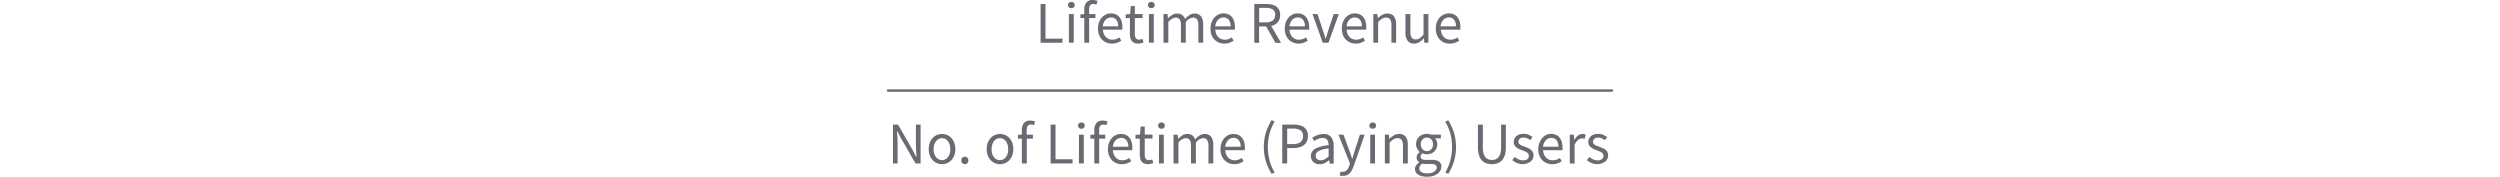 <?xml version="1.0" encoding="UTF-8"?> <svg xmlns="http://www.w3.org/2000/svg" id="Layer_1" data-name="Layer 1" viewBox="0 0 760 53.72"><defs><style>.cls-1{fill:#6a6b72;}.cls-2{fill:none;stroke:#6a6b72;stroke-linecap:round;stroke-linejoin:round;stroke-width:0.75px;}</style></defs><title>Calculators-1</title><path class="cls-1" d="M271.47,49.69V37.88H273l4.27,7.42,1.27,2.45h.08c0-.6-.08-1.23-.12-1.87s-.06-1.27-.06-1.9v-6.1h1.42V49.69h-1.55l-4.28-7.44-1.28-2.42h-.07c0,.6.09,1.2.13,1.82s.06,1.24.06,1.87v6.17Z"></path><path class="cls-1" d="M286.38,49.91a4,4,0,0,1-1.54-.31,3.69,3.69,0,0,1-1.29-.89,4.34,4.34,0,0,1-.89-1.44,5.9,5.9,0,0,1,0-3.89,4.49,4.49,0,0,1,.89-1.45,3.85,3.85,0,0,1,1.29-.9,4.1,4.1,0,0,1,3.08,0,3.92,3.92,0,0,1,1.28.9,4.49,4.49,0,0,1,.89,1.45,5.73,5.73,0,0,1,0,3.89,4.34,4.34,0,0,1-.89,1.44,3.74,3.74,0,0,1-1.28.89A4,4,0,0,1,286.38,49.91Zm0-1.23a2.19,2.19,0,0,0,1-.24,2.29,2.29,0,0,0,.8-.69,3,3,0,0,0,.52-1,4.84,4.84,0,0,0,.18-1.37,4.89,4.89,0,0,0-.18-1.37,3.29,3.29,0,0,0-.52-1.08,2.29,2.29,0,0,0-.8-.69,2.31,2.31,0,0,0-2,0,2.29,2.29,0,0,0-.8.69A3.48,3.48,0,0,0,284,44a4.89,4.89,0,0,0-.18,1.37A4.84,4.84,0,0,0,284,46.7a3.21,3.21,0,0,0,.51,1,2.29,2.29,0,0,0,.8.69A2.2,2.2,0,0,0,286.38,48.68Z"></path><path class="cls-1" d="M293.32,49.91a1,1,0,0,1-.76-.32,1.09,1.09,0,0,1-.32-.8,1.14,1.14,0,0,1,.32-.84,1.07,1.07,0,0,1,1.51,0,1.14,1.14,0,0,1,.32.84,1.09,1.09,0,0,1-.32.8A1,1,0,0,1,293.32,49.91Z"></path><path class="cls-1" d="M304,49.91a4,4,0,0,1-1.53-.31,3.69,3.69,0,0,1-1.29-.89,4.34,4.34,0,0,1-.89-1.44,5.73,5.73,0,0,1,0-3.89,4.49,4.49,0,0,1,.89-1.45,3.85,3.85,0,0,1,1.29-.9,3.94,3.94,0,0,1,1.53-.3,4,4,0,0,1,1.54.3,3.85,3.85,0,0,1,1.29.9,4.49,4.49,0,0,1,.89,1.45,5.9,5.9,0,0,1,0,3.89,4.34,4.34,0,0,1-.89,1.44,3.69,3.69,0,0,1-1.29.89A4,4,0,0,1,304,49.91Zm0-1.23a2.2,2.2,0,0,0,1-.24,2.29,2.29,0,0,0,.8-.69,3.21,3.21,0,0,0,.51-1,4.84,4.84,0,0,0,.18-1.37,4.89,4.89,0,0,0-.18-1.37,3.48,3.48,0,0,0-.51-1.08,2.29,2.29,0,0,0-.8-.69,2.31,2.31,0,0,0-2.05,0,2.29,2.29,0,0,0-.8.69,3.29,3.29,0,0,0-.52,1.08,4.89,4.89,0,0,0-.18,1.37,4.84,4.84,0,0,0,.18,1.37,3,3,0,0,0,.52,1,2.29,2.29,0,0,0,.8.69A2.19,2.19,0,0,0,304,48.68Z"></path><path class="cls-1" d="M310.64,49.69V42.15h-1.19V41l1.19-.09V39.56a3.35,3.35,0,0,1,.62-2.13,2.36,2.36,0,0,1,1.94-.77,3.33,3.33,0,0,1,.78.08,3.28,3.28,0,0,1,.67.21l-.32,1.13a2.46,2.46,0,0,0-1-.22c-.82,0-1.22.57-1.22,1.7v1.38H314v1.21h-1.85v7.54Z"></path><path class="cls-1" d="M319.39,49.69V37.88h1.49V48.41h5.17v1.28Z"></path><path class="cls-1" d="M328.75,39.14a1,1,0,0,1-.73-.27.88.88,0,0,1-.3-.68.89.89,0,0,1,.3-.7,1.15,1.15,0,0,1,1.46,0,.92.92,0,0,1,.29.7.91.91,0,0,1-.29.68A1,1,0,0,1,328.75,39.14ZM328,49.69V40.94h1.48v8.75Z"></path><path class="cls-1" d="M332.67,49.69V42.15h-1.19V41l1.19-.09V39.56a3.35,3.35,0,0,1,.62-2.13,2.36,2.36,0,0,1,1.94-.77,3.33,3.33,0,0,1,.78.08,3.38,3.38,0,0,1,.68.21l-.33,1.13a2.46,2.46,0,0,0-1-.22c-.81,0-1.22.57-1.22,1.7v1.38H336v1.21h-1.85v7.54Z"></path><path class="cls-1" d="M341,49.91a4.29,4.29,0,0,1-1.65-.32,3.91,3.91,0,0,1-1.33-.9,4.23,4.23,0,0,1-.89-1.43,5.5,5.5,0,0,1-.32-1.93,5.31,5.31,0,0,1,.33-1.93,4.53,4.53,0,0,1,.88-1.45,3.89,3.89,0,0,1,1.25-.91,3.55,3.55,0,0,1,1.46-.31,3.73,3.73,0,0,1,1.49.28,3,3,0,0,1,1.09.83,3.74,3.74,0,0,1,.68,1.3,5.57,5.57,0,0,1,.23,1.69c0,.16,0,.31,0,.46a1.92,1.92,0,0,1,0,.38h-5.9a3.44,3.44,0,0,0,.87,2.23,2.71,2.71,0,0,0,2,.82,3.57,3.57,0,0,0,1.16-.19,4.83,4.83,0,0,0,1-.5l.52,1a6.1,6.1,0,0,1-1.28.63A4.19,4.19,0,0,1,341,49.91Zm-2.75-5.3H343a3.12,3.12,0,0,0-.57-2,2,2,0,0,0-1.59-.69,2.25,2.25,0,0,0-.89.18,2.22,2.22,0,0,0-.77.53,2.75,2.75,0,0,0-.57.85A4,4,0,0,0,338.29,44.61Z"></path><path class="cls-1" d="M349,49.91a2.92,2.92,0,0,1-1.18-.22,2,2,0,0,1-.78-.6,2.32,2.32,0,0,1-.42-.91A5.51,5.51,0,0,1,346.5,47V42.15h-1.3V41l1.37-.09.18-2.45H348v2.45h2.36v1.21H348V47a2.22,2.22,0,0,0,.3,1.25,1.16,1.16,0,0,0,1,.44,1.82,1.82,0,0,0,.5-.07,3.12,3.12,0,0,0,.49-.17l.29,1.12a6.8,6.8,0,0,1-.79.23A4,4,0,0,1,349,49.91Z"></path><path class="cls-1" d="M353.08,39.14a1,1,0,0,1-.73-.27.91.91,0,0,1-.29-.68.92.92,0,0,1,.29-.7,1.15,1.15,0,0,1,1.46,0,.89.89,0,0,1,.3.7.88.88,0,0,1-.3.68A1,1,0,0,1,353.08,39.14Zm-.75,10.55V40.94h1.47v8.75Z"></path><path class="cls-1" d="M356.75,49.69V40.94H358l.12,1.26h.06a5.86,5.86,0,0,1,1.25-1.05,2.73,2.73,0,0,1,1.47-.42,2.46,2.46,0,0,1,1.57.44,2.51,2.51,0,0,1,.84,1.23,7.28,7.28,0,0,1,1.38-1.22,2.69,2.69,0,0,1,1.5-.45,2.36,2.36,0,0,1,2,.86,4.26,4.26,0,0,1,.65,2.56v5.54h-1.47V44.34a3.18,3.18,0,0,0-.4-1.79,1.41,1.41,0,0,0-1.22-.55,3.24,3.24,0,0,0-2.2,1.35v6.34h-1.48V44.34a3.19,3.19,0,0,0-.39-1.79,1.45,1.45,0,0,0-1.24-.55,3.24,3.24,0,0,0-2.2,1.35v6.34Z"></path><path class="cls-1" d="M375.22,49.91a4.24,4.24,0,0,1-1.64-.32,4,4,0,0,1-1.34-.9,4.39,4.39,0,0,1-.89-1.43,5.5,5.5,0,0,1-.32-1.93,5.31,5.31,0,0,1,.33-1.93,4.53,4.53,0,0,1,.88-1.45,3.89,3.89,0,0,1,1.25-.91,3.55,3.55,0,0,1,1.46-.31,3.73,3.73,0,0,1,1.49.28,3,3,0,0,1,1.1.83,3.9,3.9,0,0,1,.67,1.3,5.57,5.57,0,0,1,.23,1.69v.46a3,3,0,0,1-.05.38h-5.9a3.44,3.44,0,0,0,.87,2.23,2.71,2.71,0,0,0,2,.82,3.57,3.57,0,0,0,1.16-.19,4.83,4.83,0,0,0,1-.5l.52,1a6.1,6.1,0,0,1-1.28.63A4.19,4.19,0,0,1,375.22,49.91Zm-2.75-5.3h4.68a3.12,3.12,0,0,0-.57-2A2,2,0,0,0,375,41.9a2.25,2.25,0,0,0-.89.18,2.31,2.31,0,0,0-.77.53,2.73,2.73,0,0,0-.56.85A4,4,0,0,0,372.47,44.61Z"></path><path class="cls-1" d="M386.58,52.86a17,17,0,0,1-1.75-3.8,15.47,15.47,0,0,1,0-8.74,17.47,17.47,0,0,1,1.75-3.81l.92.44a13.66,13.66,0,0,0-1.56,3.69,16.3,16.3,0,0,0,0,8.09,13.66,13.66,0,0,0,1.56,3.69Z"></path><path class="cls-1" d="M389.8,49.69V37.88h3.37a8.47,8.47,0,0,1,1.81.18,3.82,3.82,0,0,1,1.39.59,2.62,2.62,0,0,1,.9,1.07,3.66,3.66,0,0,1,.33,1.64,3.87,3.87,0,0,1-.32,1.62,3.09,3.09,0,0,1-.89,1.13,3.86,3.86,0,0,1-1.38.67,6.49,6.49,0,0,1-1.77.23H391.3v4.68Zm1.5-5.9h1.76a3.72,3.72,0,0,0,2.3-.59,2.21,2.21,0,0,0,.74-1.84,1.94,1.94,0,0,0-.78-1.78,4.42,4.42,0,0,0-2.33-.49H391.3Z"></path><path class="cls-1" d="M401.09,49.91a2.68,2.68,0,0,1-1.83-.65,2.36,2.36,0,0,1-.73-1.84,2.43,2.43,0,0,1,1.28-2.2,10.46,10.46,0,0,1,4.09-1.07,4.47,4.47,0,0,0-.08-.82,2.28,2.28,0,0,0-.28-.7,1.53,1.53,0,0,0-.55-.49,1.83,1.83,0,0,0-.89-.19,3.45,3.45,0,0,0-1.43.29,7.26,7.26,0,0,0-1.18.64l-.58-1a10.76,10.76,0,0,1,1.49-.77,5.13,5.13,0,0,1,2-.36,2.67,2.67,0,0,1,2.32,1,4.31,4.31,0,0,1,.72,2.62v5.36h-1.22l-.13-1H404a8.08,8.08,0,0,1-1.35.89A3.44,3.44,0,0,1,401.09,49.91Zm.43-1.19a2.47,2.47,0,0,0,1.19-.3,6.24,6.24,0,0,0,1.19-.87V45.12a14.15,14.15,0,0,0-1.85.34,4.61,4.61,0,0,0-1.2.47,1.76,1.76,0,0,0-.67.62,1.45,1.45,0,0,0-.21.76,1.23,1.23,0,0,0,.45,1.08A1.82,1.82,0,0,0,401.52,48.72Z"></path><path class="cls-1" d="M408.29,53.45a3.2,3.2,0,0,1-.56,0,2.33,2.33,0,0,1-.47-.14l.29-1.17.32.08a1.48,1.48,0,0,0,.35,0,1.6,1.6,0,0,0,1.23-.53,3.77,3.77,0,0,0,.75-1.34l.19-.65-3.51-8.77h1.53l1.79,4.84c.13.39.27.79.42,1.22s.29.84.42,1.25h.07c.14-.4.26-.81.38-1.24s.24-.84.36-1.23l1.57-4.84h1.44l-3.3,9.47a10.24,10.24,0,0,1-.52,1.21,4,4,0,0,1-.68,1,3.29,3.29,0,0,1-.9.64A2.87,2.87,0,0,1,408.29,53.45Z"></path><path class="cls-1" d="M417.31,39.14a1,1,0,0,1-.73-.27.88.88,0,0,1-.3-.68.89.89,0,0,1,.3-.7,1.09,1.09,0,0,1,.73-.26,1.11,1.11,0,0,1,.73.26.92.92,0,0,1,.29.7.91.91,0,0,1-.29.68A1.06,1.06,0,0,1,417.31,39.14Zm-.76,10.55V40.94H418v8.75Z"></path><path class="cls-1" d="M421,49.69V40.94h1.22l.13,1.26h.05a7.07,7.07,0,0,1,1.32-1.05,3.08,3.08,0,0,1,1.62-.42,2.34,2.34,0,0,1,2,.86,4.26,4.26,0,0,1,.64,2.56v5.54H426.5V44.34a3.19,3.19,0,0,0-.39-1.79,1.48,1.48,0,0,0-1.26-.55,2.22,2.22,0,0,0-1.21.34,8.44,8.44,0,0,0-1.19,1v6.34Z"></path><path class="cls-1" d="M433.78,53.72a6.74,6.74,0,0,1-1.48-.15,3.58,3.58,0,0,1-1.14-.46,2.18,2.18,0,0,1-.74-.74,2,2,0,0,1-.26-1,1.85,1.85,0,0,1,.34-1.06,3.59,3.59,0,0,1,.94-.92v-.07a1.61,1.61,0,0,1-.55-.55,1.56,1.56,0,0,1-.23-.87,1.54,1.54,0,0,1,.31-1,2.67,2.67,0,0,1,.65-.65V46.2a3.58,3.58,0,0,1-.79-1,2.73,2.73,0,0,1-.35-1.39,3.21,3.21,0,0,1,.26-1.3,3,3,0,0,1,1.77-1.6,3.8,3.8,0,0,1,1.27-.21,3.55,3.55,0,0,1,.67.06,3.92,3.92,0,0,1,.57.15h3v1.14h-1.8a2.41,2.41,0,0,1,.51.77,2.46,2.46,0,0,1,.21,1,3,3,0,0,1-.25,1.26,2.81,2.81,0,0,1-.69,1,2.92,2.92,0,0,1-1,.6,3.69,3.69,0,0,1-1.25.22,3.14,3.14,0,0,1-.67-.08,3.58,3.58,0,0,1-.65-.23,2,2,0,0,0-.39.44,1.07,1.07,0,0,0-.17.61.85.85,0,0,0,.33.68,2,2,0,0,0,1.22.27h1.69a4.3,4.3,0,0,1,2.3.49,1.76,1.76,0,0,1,.76,1.6,2.39,2.39,0,0,1-.3,1.16,3.18,3.18,0,0,1-.88,1,4.54,4.54,0,0,1-1.4.66A6.51,6.51,0,0,1,433.78,53.72Zm.21-1a4.15,4.15,0,0,0,1.15-.16,3.18,3.18,0,0,0,.87-.39,2.16,2.16,0,0,0,.56-.57,1.29,1.29,0,0,0,.19-.67.85.85,0,0,0-.45-.84,2.83,2.83,0,0,0-1.31-.24h-1.51l-.55,0a3.09,3.09,0,0,1-.59-.12,2.39,2.39,0,0,0-.68.72,1.54,1.54,0,0,0-.22.76,1.27,1.27,0,0,0,.68,1.11A3.51,3.51,0,0,0,434,52.7Zm-.21-6.77a1.82,1.82,0,0,0,1.3-.56,2,2,0,0,0,.41-.66,2.65,2.65,0,0,0,.14-.87,2,2,0,0,0-.54-1.5,1.9,1.9,0,0,0-2.63,0,2,2,0,0,0-.54,1.5,2.41,2.41,0,0,0,.15.87,1.83,1.83,0,0,0,.4.66,1.7,1.7,0,0,0,.59.41A1.75,1.75,0,0,0,433.78,45.93Z"></path><path class="cls-1" d="M440.27,52.86l-.91-.44a14,14,0,0,0,1.55-3.69,16,16,0,0,0,0-8.09A14,14,0,0,0,439.36,37l.91-.44A17,17,0,0,1,442,40.32a15.47,15.47,0,0,1,0,8.74A16.54,16.54,0,0,1,440.27,52.86Z"></path><path class="cls-1" d="M453.54,49.91a5.1,5.1,0,0,1-1.68-.27,3.1,3.1,0,0,1-1.35-.86,4.12,4.12,0,0,1-.89-1.57,7.56,7.56,0,0,1-.33-2.4V37.88h1.5v7a6.43,6.43,0,0,0,.21,1.78,3.19,3.19,0,0,0,.59,1.15,2,2,0,0,0,.87.62,3,3,0,0,0,1.08.19,3,3,0,0,0,1.1-.19,2.12,2.12,0,0,0,.88-.62,3,3,0,0,0,.59-1.15,6,6,0,0,0,.22-1.78v-7h1.44v6.93a7.88,7.88,0,0,1-.32,2.4,4.27,4.27,0,0,1-.9,1.57,3.13,3.13,0,0,1-1.34.86A5,5,0,0,1,453.54,49.91Z"></path><path class="cls-1" d="M463,49.91a4.72,4.72,0,0,1-1.79-.35,5.58,5.58,0,0,1-1.47-.86l.74-1a5.77,5.77,0,0,0,1.17.75,3.13,3.13,0,0,0,1.4.29,1.89,1.89,0,0,0,1.3-.39,1.31,1.31,0,0,0,.43-1,1,1,0,0,0-.18-.59,1.93,1.93,0,0,0-.46-.44,3,3,0,0,0-.64-.33l-.72-.29c-.31-.11-.62-.23-.94-.37a4,4,0,0,1-.83-.5,2.55,2.55,0,0,1-.61-.7,1.88,1.88,0,0,1-.23-.95,2.3,2.3,0,0,1,.21-1,2.08,2.08,0,0,1,.59-.79,2.73,2.73,0,0,1,.95-.53,4.08,4.08,0,0,1,1.26-.18,4,4,0,0,1,1.52.28,5,5,0,0,1,1.19.7l-.7.94a5,5,0,0,0-.93-.56,2.69,2.69,0,0,0-1.07-.21,1.69,1.69,0,0,0-1.21.37,1.21,1.21,0,0,0-.39.89,1,1,0,0,0,.16.53,1.52,1.52,0,0,0,.44.39,3,3,0,0,0,.62.31l.73.28.94.38a3.62,3.62,0,0,1,.86.49,2.59,2.59,0,0,1,.62.73,2.13,2.13,0,0,1,.24,1,2.4,2.4,0,0,1-.21,1,2.35,2.35,0,0,1-.61.83,3,3,0,0,1-1,.57A4.15,4.15,0,0,1,463,49.91Z"></path><path class="cls-1" d="M471.83,49.91a4.29,4.29,0,0,1-1.65-.32,3.91,3.91,0,0,1-1.33-.9,4.08,4.08,0,0,1-.89-1.43,5.28,5.28,0,0,1-.33-1.93A5.11,5.11,0,0,1,468,43.4a4.36,4.36,0,0,1,.88-1.45A3.69,3.69,0,0,1,470.1,41a3.51,3.51,0,0,1,1.46-.31A3.69,3.69,0,0,1,473,41a2.94,2.94,0,0,1,1.1.83,3.72,3.72,0,0,1,.67,1.3,5.56,5.56,0,0,1,.24,1.69c0,.16,0,.31,0,.46a3.18,3.18,0,0,1,0,.38h-5.91A3.44,3.44,0,0,0,470,47.9a2.75,2.75,0,0,0,2.05.82,3.62,3.62,0,0,0,1.16-.19,5,5,0,0,0,1-.5l.53,1a6.35,6.35,0,0,1-1.28.63A4.23,4.23,0,0,1,471.83,49.91Zm-2.76-5.3h4.68a3.18,3.18,0,0,0-.56-2,2,2,0,0,0-1.6-.69,2.25,2.25,0,0,0-.89.18,2.18,2.18,0,0,0-.76.53,2.75,2.75,0,0,0-.57.85A4,4,0,0,0,469.07,44.61Z"></path><path class="cls-1" d="M477.21,49.69V40.94h1.22l.13,1.59h.05a4.12,4.12,0,0,1,1.09-1.32,2.36,2.36,0,0,1,2.33-.3l-.28,1.29-.4-.11a2.81,2.81,0,0,0-.45,0,2,2,0,0,0-1.16.45,3.6,3.6,0,0,0-1.06,1.56v5.62Z"></path><path class="cls-1" d="M485.67,49.91a4.63,4.63,0,0,1-1.78-.35,5.48,5.48,0,0,1-1.48-.86l.74-1a5.84,5.84,0,0,0,1.18.75,3.06,3.06,0,0,0,1.39.29,1.89,1.89,0,0,0,1.3-.39,1.28,1.28,0,0,0,.43-1,1,1,0,0,0-.18-.59,1.76,1.76,0,0,0-.46-.44,2.75,2.75,0,0,0-.64-.33l-.72-.29c-.31-.11-.62-.23-.93-.37a4.06,4.06,0,0,1-.84-.5,2.35,2.35,0,0,1-.6-.7,1.79,1.79,0,0,1-.24-.95,2.33,2.33,0,0,1,.8-1.77,2.82,2.82,0,0,1,.95-.53,4.08,4.08,0,0,1,1.26-.18,4,4,0,0,1,1.52.28,5.34,5.34,0,0,1,1.2.7l-.71.94a5,5,0,0,0-.93-.56,2.67,2.67,0,0,0-1.06-.21,1.7,1.7,0,0,0-1.22.37,1.21,1.21,0,0,0-.39.89.88.88,0,0,0,.17.53,1.36,1.36,0,0,0,.43.39,3.26,3.26,0,0,0,.62.31l.73.28.94.38a3.44,3.44,0,0,1,.86.49,2.43,2.43,0,0,1,.62.73,2.13,2.13,0,0,1,.24,1,2.56,2.56,0,0,1-.2,1,2.38,2.38,0,0,1-.62.83,2.94,2.94,0,0,1-1,.57A4.25,4.25,0,0,1,485.67,49.91Z"></path><line class="cls-2" x1="269.96" y1="27.54" x2="490.04" y2="27.54"></line><path class="cls-1" d="M316.34,13V1.22h1.49V11.75H323V13Z"></path><path class="cls-1" d="M325.7,2.48a1,1,0,0,1-.73-.27.87.87,0,0,1-.3-.68.86.86,0,0,1,.3-.69,1.15,1.15,0,0,1,1.46,0,.88.88,0,0,1,.29.69.89.89,0,0,1-.29.68A1,1,0,0,1,325.7,2.48ZM324.94,13V4.28h1.48V13Z"></path><path class="cls-1" d="M329.62,13V5.49h-1.19V4.37l1.19-.09V2.9a3.35,3.35,0,0,1,.62-2.13A2.36,2.36,0,0,1,332.18,0a4,4,0,0,1,.78.08,5.46,5.46,0,0,1,.68.21l-.33,1.13a2.45,2.45,0,0,0-1-.21c-.82,0-1.22.56-1.22,1.69V4.28H333V5.49H331.1V13Z"></path><path class="cls-1" d="M338,13.25a4.29,4.29,0,0,1-1.65-.32A3.91,3.91,0,0,1,335,12a4.13,4.13,0,0,1-.89-1.43,5.23,5.23,0,0,1-.32-1.92,5.37,5.37,0,0,1,.33-1.94A4.65,4.65,0,0,1,335,5.29a3.94,3.94,0,0,1,1.25-.91,3.55,3.55,0,0,1,1.46-.31,3.74,3.74,0,0,1,1.49.29,2.86,2.86,0,0,1,1.09.82,3.83,3.83,0,0,1,.68,1.3,5.9,5.9,0,0,1,.23,1.69c0,.16,0,.31,0,.46a2.13,2.13,0,0,1,0,.39h-5.91a3.42,3.42,0,0,0,.88,2.22,2.67,2.67,0,0,0,2,.82,3.32,3.32,0,0,0,1.16-.19,5,5,0,0,0,1-.49l.52,1a7.26,7.26,0,0,1-1.28.63A4.44,4.44,0,0,1,338,13.25ZM335.24,8h4.68a3.13,3.13,0,0,0-.57-2,2,2,0,0,0-1.59-.69,2.21,2.21,0,0,0-.89.18,2.36,2.36,0,0,0-.77.53,2.88,2.88,0,0,0-.57.85A3.66,3.66,0,0,0,335.24,8Z"></path><path class="cls-1" d="M346,13.25a2.76,2.76,0,0,1-1.18-.22,2,2,0,0,1-.78-.59,2.36,2.36,0,0,1-.42-.92,5.49,5.49,0,0,1-.13-1.19V5.49h-1.29V4.37l1.37-.09.18-2.44h1.24V4.28h2.36V5.49h-2.36v4.86a2.2,2.2,0,0,0,.3,1.25,1.14,1.14,0,0,0,1.05.44,1.88,1.88,0,0,0,.5-.07,4.7,4.7,0,0,0,.49-.16l.29,1.11a6.8,6.8,0,0,1-.79.23A4,4,0,0,1,346,13.25Z"></path><path class="cls-1" d="M350,2.48a1,1,0,0,1-.73-.27.89.89,0,0,1-.29-.68.88.88,0,0,1,.29-.69,1.15,1.15,0,0,1,1.46,0,.86.86,0,0,1,.3.69.87.87,0,0,1-.3.68A1,1,0,0,1,350,2.48ZM349.28,13V4.28h1.47V13Z"></path><path class="cls-1" d="M353.7,13V4.28h1.23l.12,1.26h.06a5.86,5.86,0,0,1,1.25-1,2.73,2.73,0,0,1,1.47-.42,2.53,2.53,0,0,1,1.57.44,2.51,2.51,0,0,1,.84,1.23,6.88,6.88,0,0,1,1.38-1.21,2.63,2.63,0,0,1,1.5-.46,2.38,2.38,0,0,1,2,.86,4.26,4.26,0,0,1,.65,2.56V13h-1.47V7.69a3.13,3.13,0,0,0-.4-1.79,1.39,1.39,0,0,0-1.22-.55,3.24,3.24,0,0,0-2.2,1.35V13H359V7.69a3.14,3.14,0,0,0-.39-1.79,1.43,1.43,0,0,0-1.24-.55,3.24,3.24,0,0,0-2.2,1.35V13Z"></path><path class="cls-1" d="M372.17,13.25a4.24,4.24,0,0,1-1.64-.32,4,4,0,0,1-1.34-.9,4.29,4.29,0,0,1-.89-1.43A5.44,5.44,0,0,1,368,8.68a5.37,5.37,0,0,1,.33-1.94,4.65,4.65,0,0,1,.88-1.45,4.05,4.05,0,0,1,1.25-.91,3.55,3.55,0,0,1,1.46-.31,3.74,3.74,0,0,1,1.49.29,2.89,2.89,0,0,1,1.1.82,4,4,0,0,1,.67,1.3,5.57,5.57,0,0,1,.23,1.69v.46a3.42,3.42,0,0,1-.05.39h-5.9a3.42,3.42,0,0,0,.87,2.22,2.67,2.67,0,0,0,2,.82,3.32,3.32,0,0,0,1.16-.19,4.79,4.79,0,0,0,1-.49l.52,1a7.26,7.26,0,0,1-1.28.63A4.4,4.4,0,0,1,372.17,13.25ZM369.42,8h4.68a3.13,3.13,0,0,0-.57-2,2,2,0,0,0-1.59-.69,2.25,2.25,0,0,0-.89.18,2.47,2.47,0,0,0-.77.53,2.86,2.86,0,0,0-.56.85A3.94,3.94,0,0,0,369.42,8Z"></path><path class="cls-1" d="M381.3,13V1.22H385a7.22,7.22,0,0,1,1.66.18A3.59,3.59,0,0,1,388,2a2.76,2.76,0,0,1,.85,1,3.43,3.43,0,0,1,.31,1.55,3.25,3.25,0,0,1-.72,2.21,3.66,3.66,0,0,1-2,1.13l3,5.15h-1.69l-2.85-5h-2.14v5Zm1.49-6.21h2a3.51,3.51,0,0,0,2.13-.56,2,2,0,0,0,.73-1.72,1.79,1.79,0,0,0-.73-1.64,4,4,0,0,0-2.13-.47h-2Z"></path><path class="cls-1" d="M394.76,13.25a4.29,4.29,0,0,1-1.65-.32,3.91,3.91,0,0,1-1.33-.9,4.13,4.13,0,0,1-.89-1.43,5.44,5.44,0,0,1-.32-1.92,5.37,5.37,0,0,1,.33-1.94,4.65,4.65,0,0,1,.88-1.45A4.05,4.05,0,0,1,393,4.38a3.55,3.55,0,0,1,1.46-.31,3.74,3.74,0,0,1,1.49.29,2.86,2.86,0,0,1,1.09.82,3.83,3.83,0,0,1,.68,1.3A5.57,5.57,0,0,1,398,8.17c0,.16,0,.31,0,.46a2.13,2.13,0,0,1,0,.39H392a3.42,3.42,0,0,0,.87,2.22,2.67,2.67,0,0,0,2,.82,3.32,3.32,0,0,0,1.16-.19,4.79,4.79,0,0,0,1-.49l.52,1a7.26,7.26,0,0,1-1.28.63A4.4,4.4,0,0,1,394.76,13.25ZM392,8h4.68a3.13,3.13,0,0,0-.57-2,2,2,0,0,0-1.59-.69,2.25,2.25,0,0,0-.89.18,2.36,2.36,0,0,0-.77.53,2.68,2.68,0,0,0-.56.85A3.66,3.66,0,0,0,392,8Z"></path><path class="cls-1" d="M402.12,13,399,4.28h1.53l1.66,5,.4,1.3c.14.43.28.86.41,1.28H403c.13-.42.27-.85.4-1.28l.39-1.3,1.66-5H407L403.85,13Z"></path><path class="cls-1" d="M412.11,13.25a4.24,4.24,0,0,1-1.64-.32,4,4,0,0,1-1.34-.9,4.29,4.29,0,0,1-.89-1.43,5.44,5.44,0,0,1-.32-1.92,5.37,5.37,0,0,1,.33-1.94,4.65,4.65,0,0,1,.88-1.45,4,4,0,0,1,1.26-.91,3.47,3.47,0,0,1,1.45-.31,3.74,3.74,0,0,1,1.49.29,2.89,2.89,0,0,1,1.1.82,4,4,0,0,1,.67,1.3,5.56,5.56,0,0,1,.24,1.69c0,.16,0,.31,0,.46a2.06,2.06,0,0,1-.05.39h-5.9a3.42,3.42,0,0,0,.87,2.22,2.67,2.67,0,0,0,2,.82,3.32,3.32,0,0,0,1.16-.19,4.79,4.79,0,0,0,1-.49l.52,1a7.51,7.51,0,0,1-1.27.63A4.49,4.49,0,0,1,412.11,13.25ZM409.36,8H414a3.13,3.13,0,0,0-.57-2,2,2,0,0,0-1.59-.69,2.25,2.25,0,0,0-.89.18,2.47,2.47,0,0,0-.77.53,3.06,3.06,0,0,0-.56.85A3.94,3.94,0,0,0,409.36,8Z"></path><path class="cls-1" d="M417.49,13V4.28h1.23l.13,1.26h0a7.07,7.07,0,0,1,1.32-1,3,3,0,0,1,1.61-.42,2.37,2.37,0,0,1,2,.86,4.33,4.33,0,0,1,.64,2.56V13H423V7.69a3.14,3.14,0,0,0-.39-1.79,1.46,1.46,0,0,0-1.27-.55,2.13,2.13,0,0,0-1.2.34,7.36,7.36,0,0,0-1.19,1V13Z"></path><path class="cls-1" d="M429.9,13.25a2.38,2.38,0,0,1-2-.87,4.28,4.28,0,0,1-.64-2.55V4.28h1.5V9.63a3.14,3.14,0,0,0,.39,1.79,1.4,1.4,0,0,0,1.25.55,2.14,2.14,0,0,0,1.2-.35,5.45,5.45,0,0,0,1.15-1.13V4.28h1.48V13H433l-.13-1.37h-.05a6,6,0,0,1-1.29,1.16A3,3,0,0,1,429.9,13.25Z"></path><path class="cls-1" d="M440.68,13.25a4.29,4.29,0,0,1-1.65-.32,3.91,3.91,0,0,1-1.33-.9,4,4,0,0,1-.89-1.43,5.22,5.22,0,0,1-.33-1.92,5.37,5.37,0,0,1,.34-1.94,4.47,4.47,0,0,1,.88-1.45A3.94,3.94,0,0,1,439,4.38a3.51,3.51,0,0,1,1.46-.31,3.65,3.65,0,0,1,1.48.29,2.82,2.82,0,0,1,1.1.82,3.83,3.83,0,0,1,.68,1.3,5.9,5.9,0,0,1,.23,1.69c0,.16,0,.31,0,.46a2.13,2.13,0,0,1,0,.39h-5.91a3.37,3.37,0,0,0,.88,2.22,2.67,2.67,0,0,0,2,.82,3.32,3.32,0,0,0,1.16-.19,5.3,5.3,0,0,0,1-.49l.52,1a7.62,7.62,0,0,1-1.28.63A4.44,4.44,0,0,1,440.68,13.25ZM437.92,8h4.68a3.13,3.13,0,0,0-.56-2,2,2,0,0,0-1.6-.69,2.28,2.28,0,0,0-.89.18,2.43,2.43,0,0,0-.76.53,2.88,2.88,0,0,0-.57.85A3.94,3.94,0,0,0,437.92,8Z"></path></svg> 